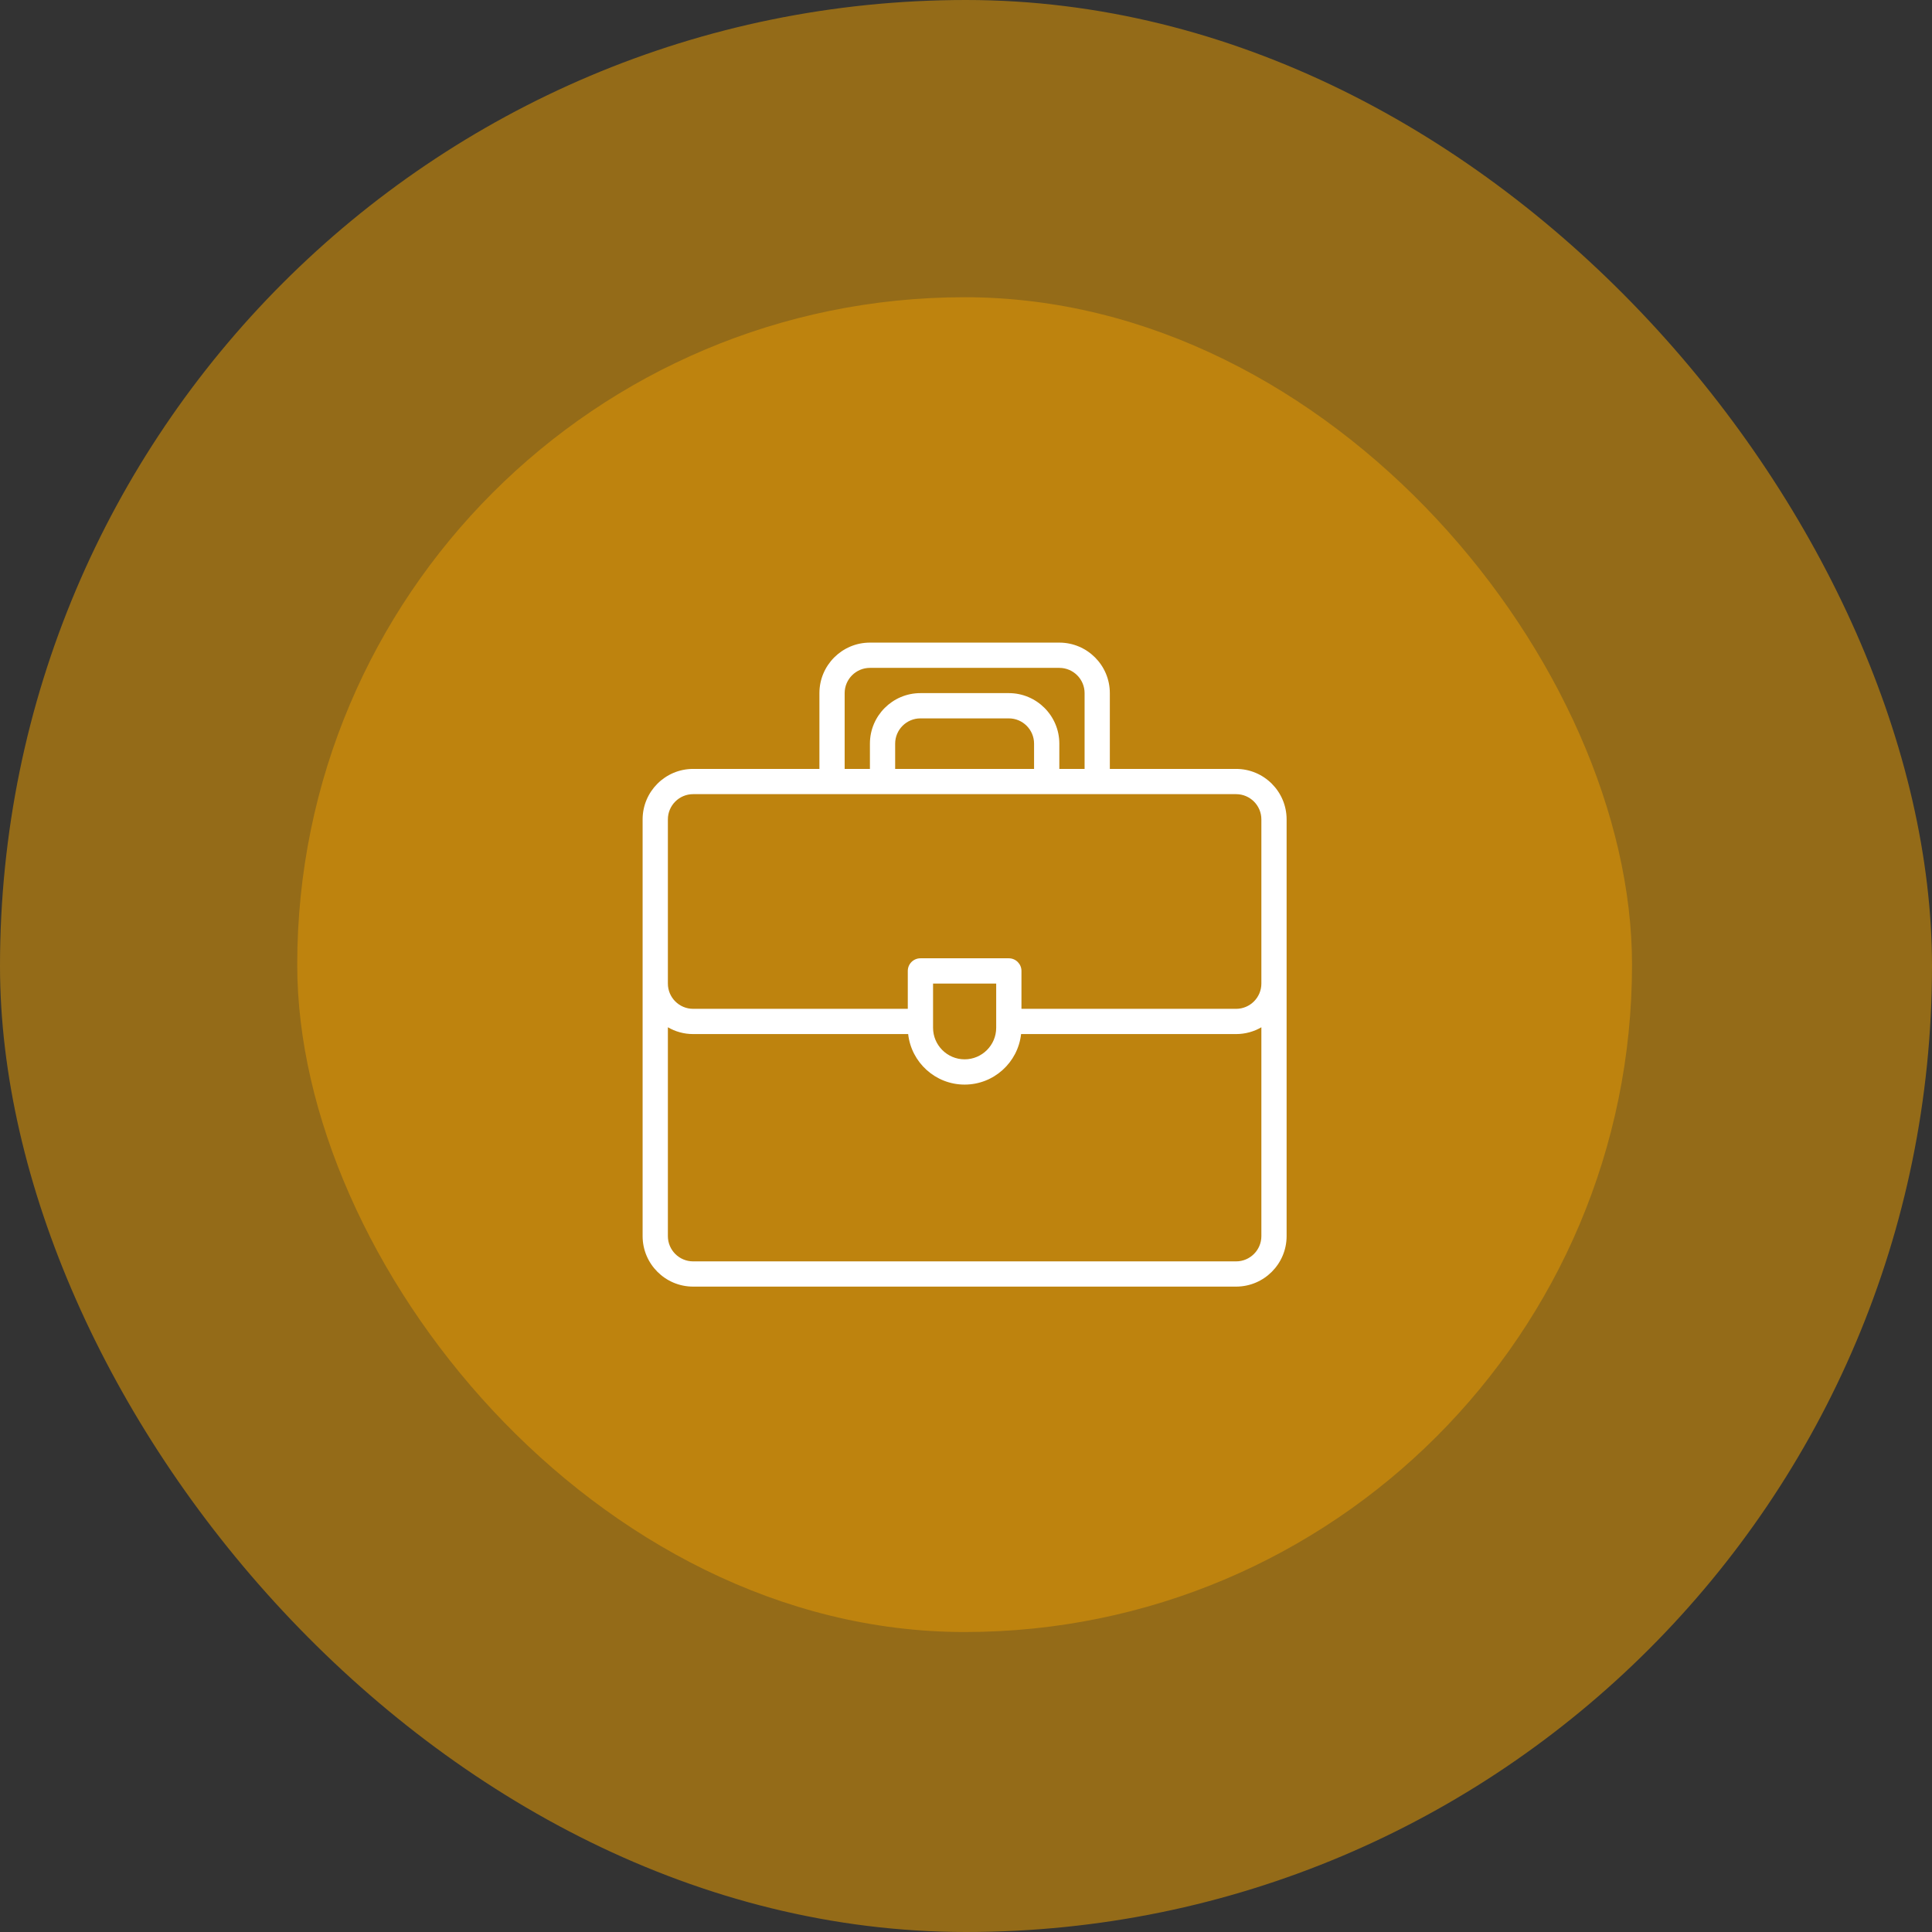 <svg width="78" height="78" viewBox="0 0 78 78" fill="none" xmlns="http://www.w3.org/2000/svg">
<rect x="0" y="0" width="78" height="78" fill="#333333" stroke="none"/>
<rect width="78" height="78" rx="39" fill="#BE830E" fill-opacity="0.7"/>
<rect x="12" y="12" width="53.889" height="53.889" rx="26.944" fill="#BE830E"/>
<path d="M49.905 31.043H44.807V27.983C44.807 26.859 43.892 25.944 42.768 25.944H35.121C33.996 25.944 33.082 26.859 33.082 27.983V31.043H27.983C26.859 31.043 25.944 31.957 25.944 33.082C25.944 33.968 25.944 49.157 25.944 49.905C25.944 51.029 26.859 51.944 27.983 51.944H49.905C51.029 51.944 51.944 51.029 51.944 49.905C51.944 49.16 51.944 33.967 51.944 33.082C51.944 31.957 51.029 31.043 49.905 31.043ZM34.101 27.983C34.101 27.421 34.559 26.964 35.121 26.964H42.768C43.33 26.964 43.788 27.421 43.788 27.983V31.043H42.768V30.023C42.768 28.898 41.853 27.983 40.729 27.983H37.16C36.036 27.983 35.121 28.898 35.121 30.023V31.043H34.101V27.983ZM41.748 31.043H36.14V30.023C36.14 29.461 36.598 29.003 37.16 29.003H40.729C41.291 29.003 41.748 29.461 41.748 30.023V31.043ZM27.983 32.062C30.305 32.062 47.702 32.062 49.905 32.062C50.467 32.062 50.925 32.519 50.925 33.082V39.709C50.925 40.271 50.467 40.729 49.905 40.729H41.239V39.199C41.239 38.918 41.01 38.689 40.729 38.689H37.16C36.878 38.689 36.65 38.918 36.65 39.199V40.729H27.983C27.421 40.729 26.964 40.271 26.964 39.709V33.082C26.964 32.519 27.421 32.062 27.983 32.062ZM37.67 39.709H40.219V41.493C40.219 42.196 39.647 42.768 38.944 42.768C38.242 42.768 37.67 42.196 37.67 41.493V39.709ZM49.905 50.925H27.983C27.421 50.925 26.964 50.468 26.964 49.905V41.474C27.264 41.648 27.612 41.748 27.983 41.748H36.665C36.792 42.894 37.766 43.788 38.944 43.788C40.123 43.788 41.097 42.894 41.224 41.748H49.905C50.276 41.748 50.625 41.648 50.925 41.474V49.905C50.925 50.468 50.467 50.925 49.905 50.925Z" fill="white"/>
</svg>
